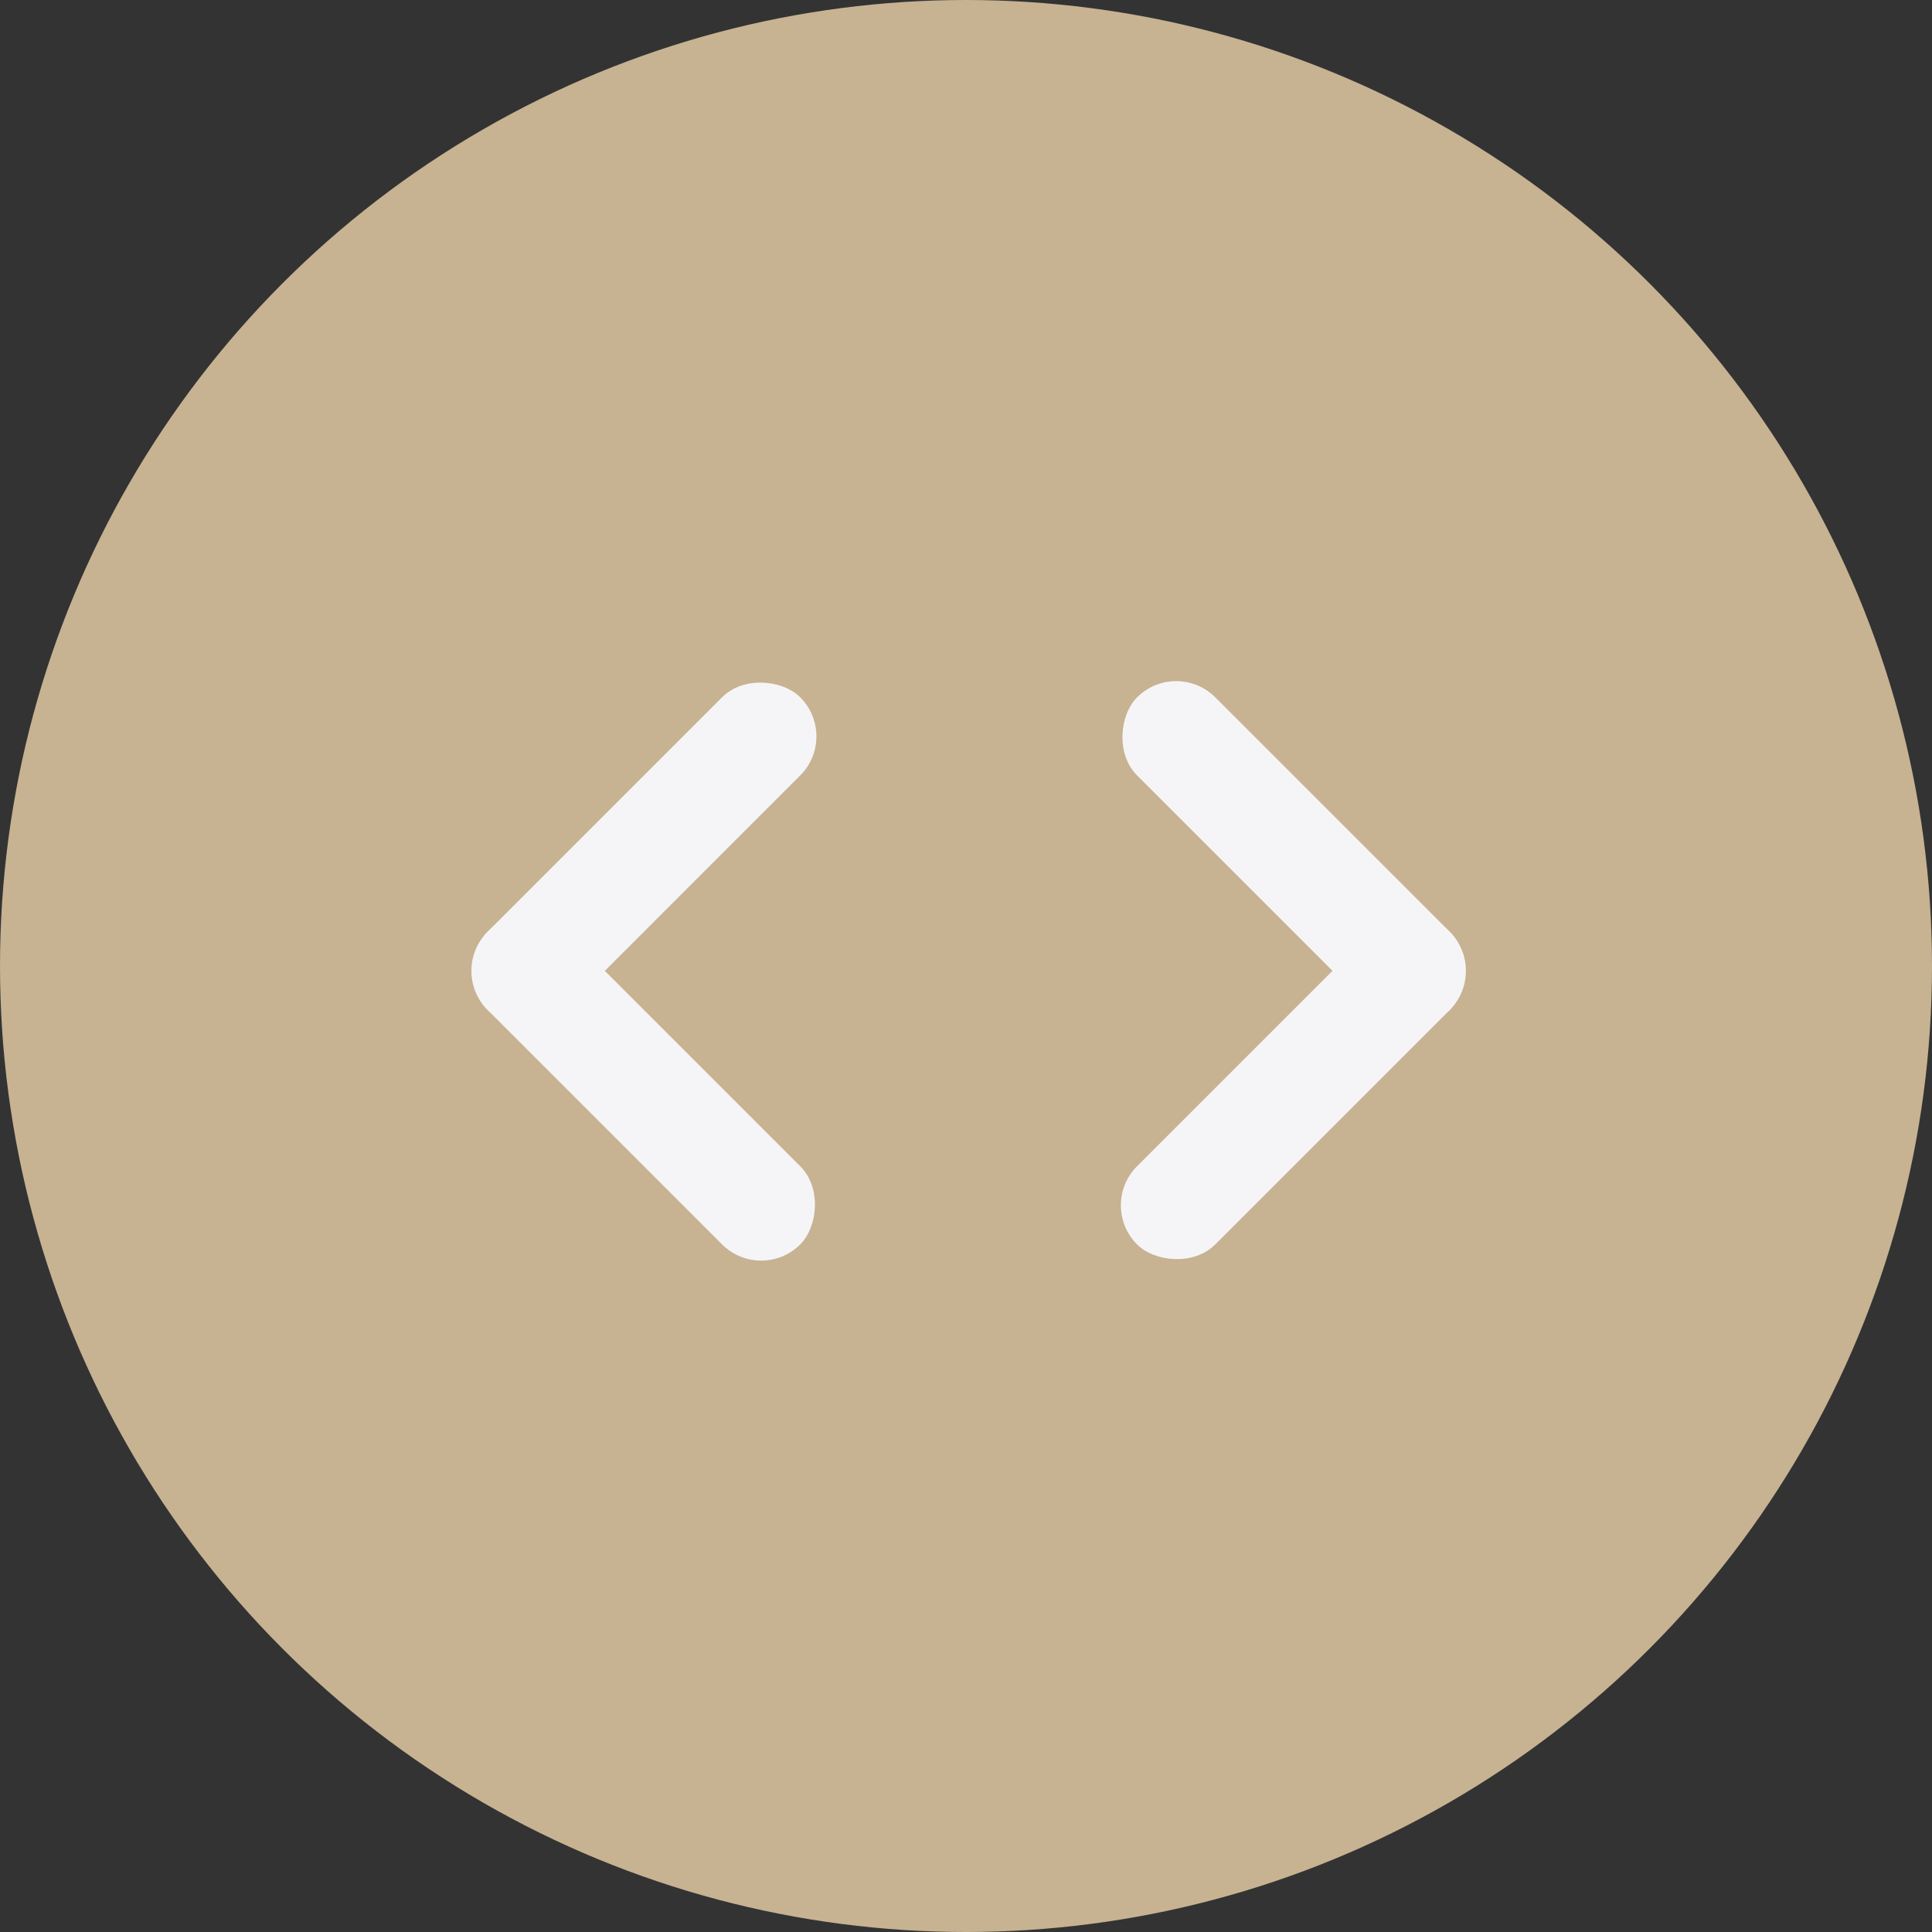 <svg xmlns="http://www.w3.org/2000/svg" width="56" height="56" viewBox="0 0 56 56">
  <rect x="0" y="0" width="56" height="56" fill="#333333" stroke="none"/>
  <g id="组_77027" data-name="组 77027" transform="translate(-4 -3.859)">
    <ellipse id="椭圆_5810" data-name="椭圆 5810" cx="28" cy="28" rx="28" ry="28" transform="translate(4 3.859)" fill="#c7b292"/>
    <g id="组_77026" data-name="组 77026" transform="translate(17 22.937)">
      <rect id="矩形_34927" data-name="矩形 34927" width="12.816" height="3.204" rx="1.602" transform="translate(2.266 6.797) rotate(45)" fill="#f5f5f7"/>
      <rect id="矩形_34929" data-name="矩形 34929" width="12.816" height="3.205" rx="1.602" transform="translate(30.154 9.063) rotate(135)" fill="#f5f5f7"/>
      <rect id="矩形_34928" data-name="矩形 34928" width="12.816" height="3.204" rx="1.602" transform="translate(0 9.063) rotate(-45)" fill="#f5f5f7"/>
      <rect id="矩形_34930" data-name="矩形 34930" width="12.815" height="3.203" rx="1.602" transform="translate(27.889 11.328) rotate(-135)" fill="#f5f5f7"/>
    </g>
  </g>
</svg>

